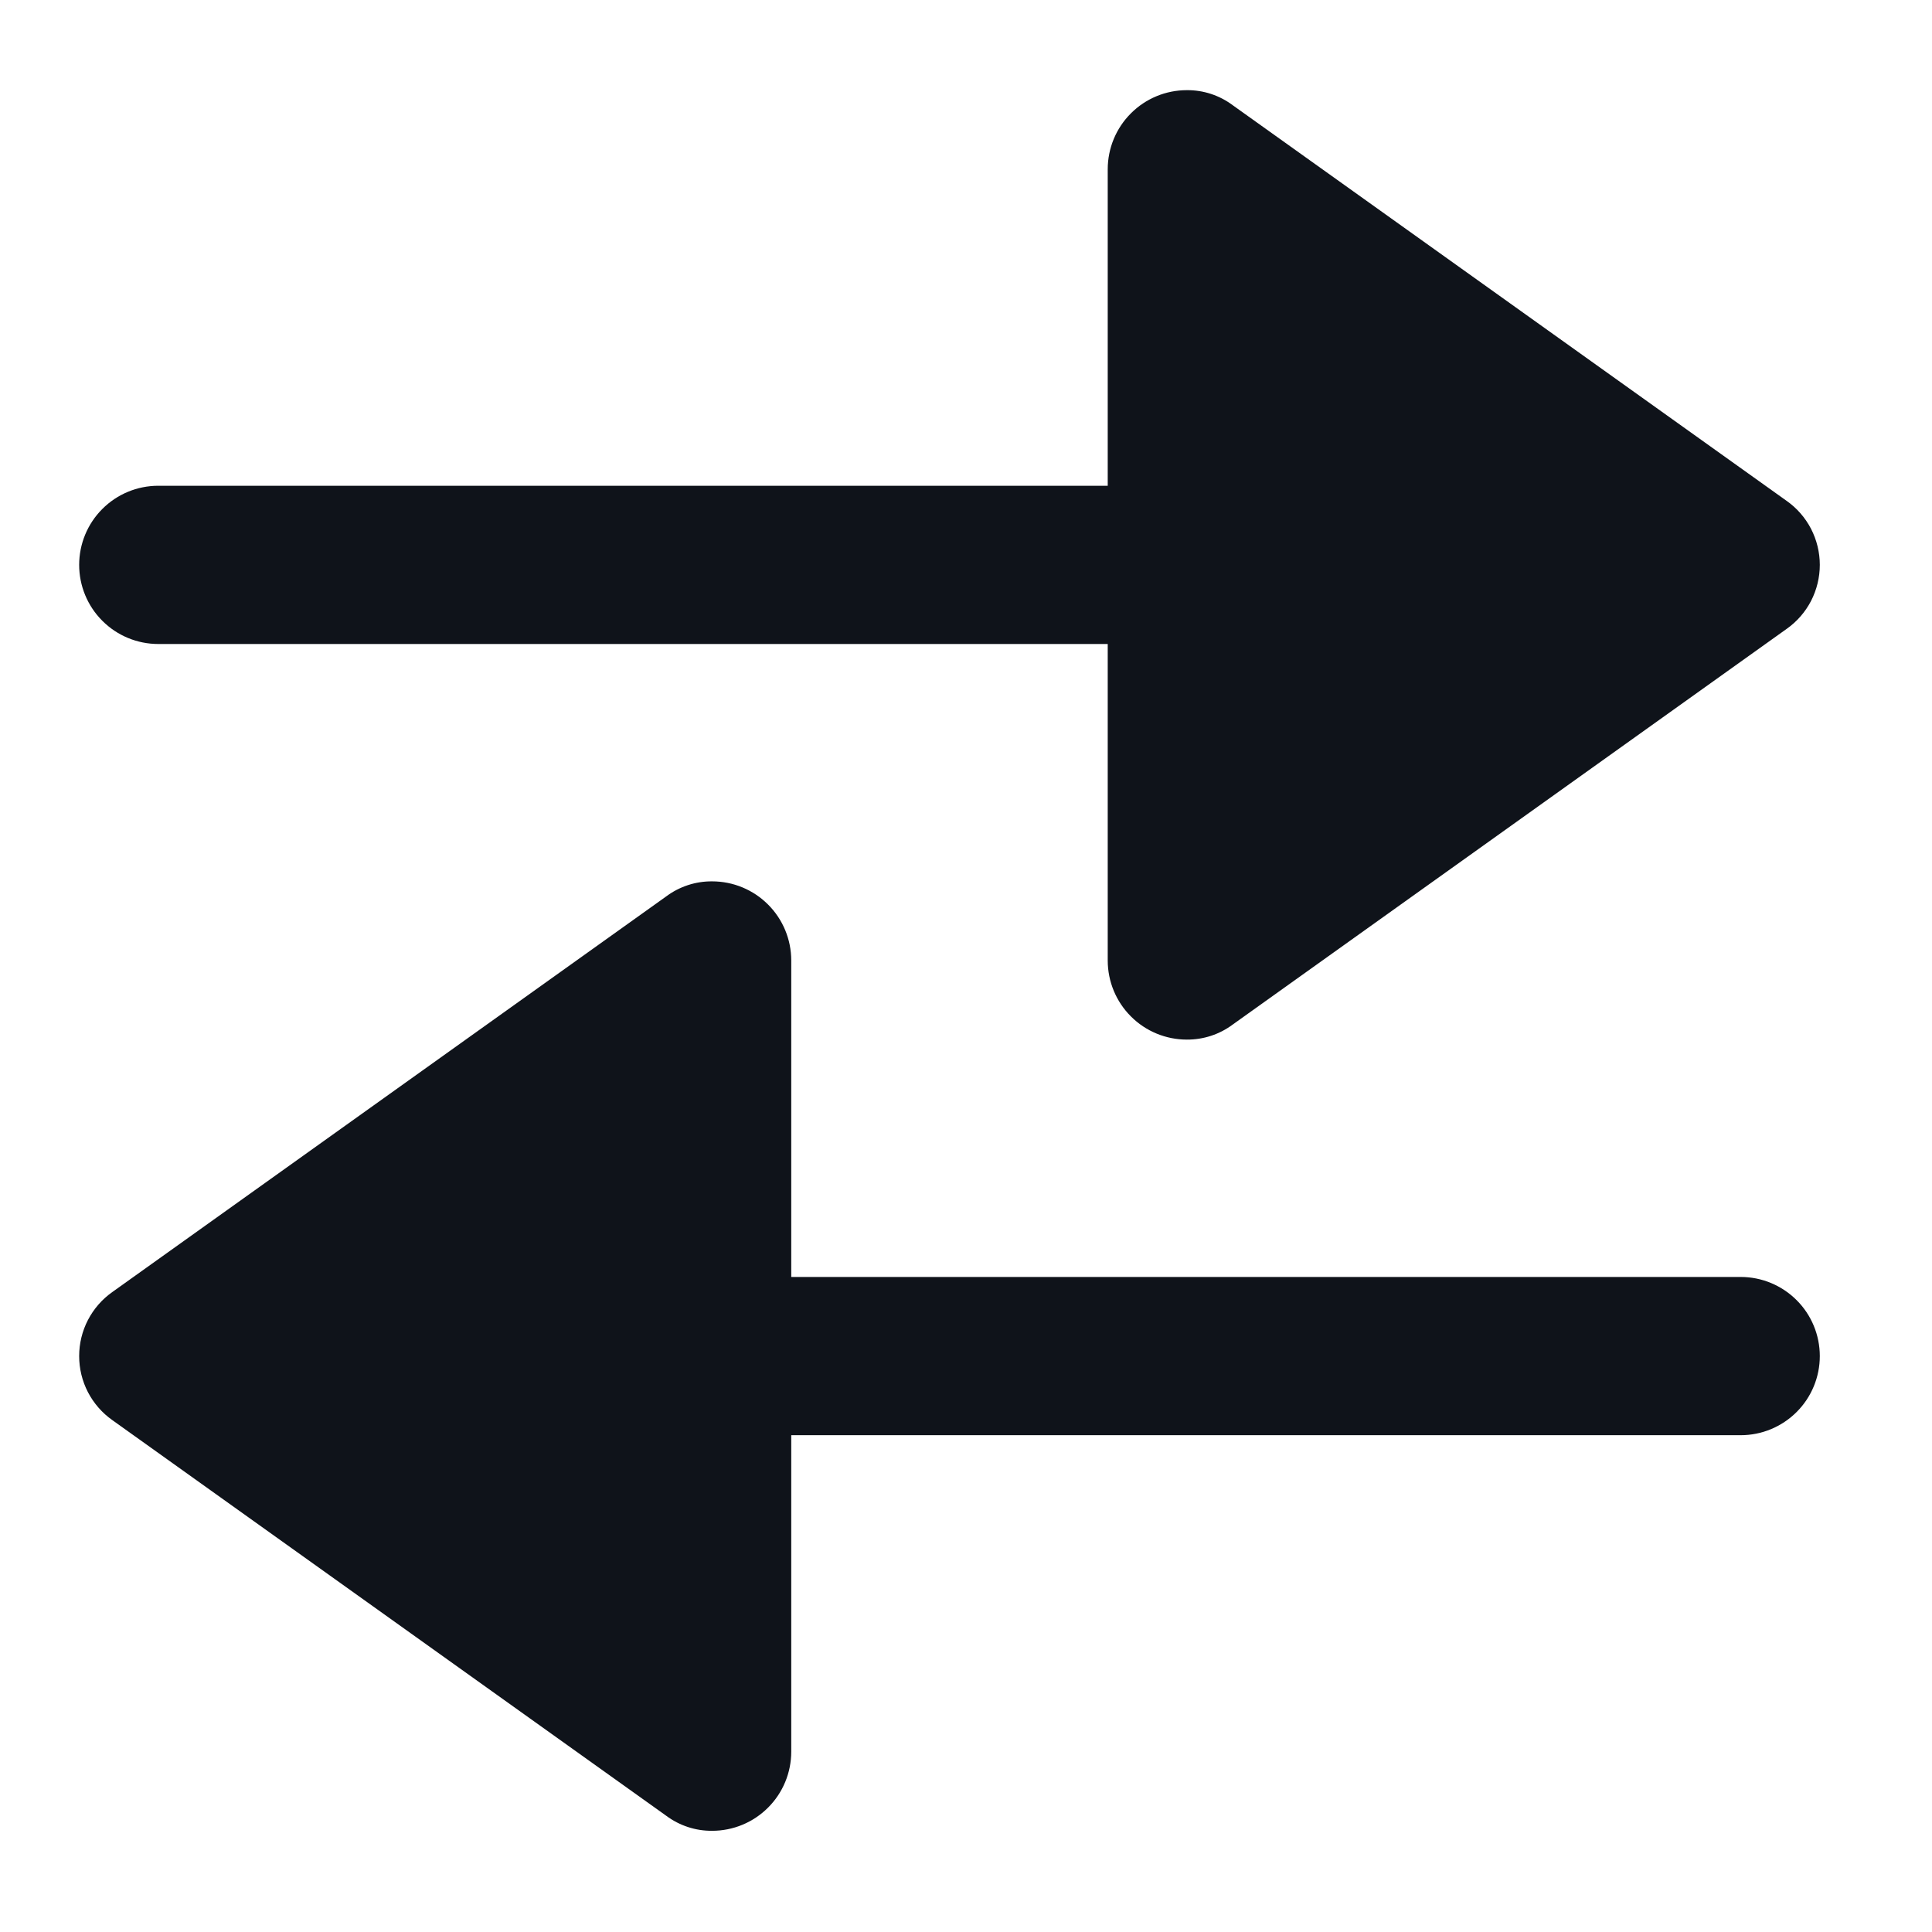 <svg width="42" height="42" viewBox="0 0 42 42" fill="none" xmlns="http://www.w3.org/2000/svg">
<path d="M38.838 10.887L26.798 2.287C26.51 2.072 26.16 1.957 25.801 1.96C25.345 1.96 24.907 2.141 24.585 2.464C24.262 2.786 24.081 3.224 24.081 3.68V10.56H3.441C2.985 10.56 2.547 10.741 2.225 11.064C1.902 11.386 1.721 11.824 1.721 12.28C1.721 12.736 1.902 13.174 2.225 13.496C2.547 13.819 2.985 14 3.441 14H24.081V20.88C24.081 21.336 24.262 21.774 24.585 22.096C24.907 22.419 25.345 22.6 25.801 22.6C26.16 22.602 26.51 22.488 26.798 22.273L38.838 13.673C39.062 13.516 39.244 13.307 39.37 13.065C39.495 12.822 39.561 12.553 39.561 12.28C39.561 12.007 39.495 11.738 39.37 11.495C39.244 11.253 39.062 11.044 38.838 10.887ZM2.443 30.873L14.483 39.473C14.771 39.688 15.122 39.803 15.481 39.8C15.937 39.8 16.375 39.619 16.697 39.296C17.02 38.974 17.201 38.536 17.201 38.08V31.2H37.841C38.297 31.2 38.734 31.019 39.057 30.696C39.38 30.374 39.561 29.936 39.561 29.48C39.561 29.024 39.38 28.586 39.057 28.264C38.734 27.941 38.297 27.76 37.841 27.76H17.201V20.88C17.201 20.424 17.02 19.986 16.697 19.664C16.375 19.341 15.937 19.16 15.481 19.16C15.122 19.157 14.771 19.272 14.483 19.487L2.443 28.087C2.22 28.244 2.038 28.453 1.912 28.695C1.786 28.938 1.721 29.207 1.721 29.48C1.721 29.753 1.786 30.022 1.912 30.265C2.038 30.507 2.22 30.716 2.443 30.873Z" fill="#0F131A"/>
</svg>
